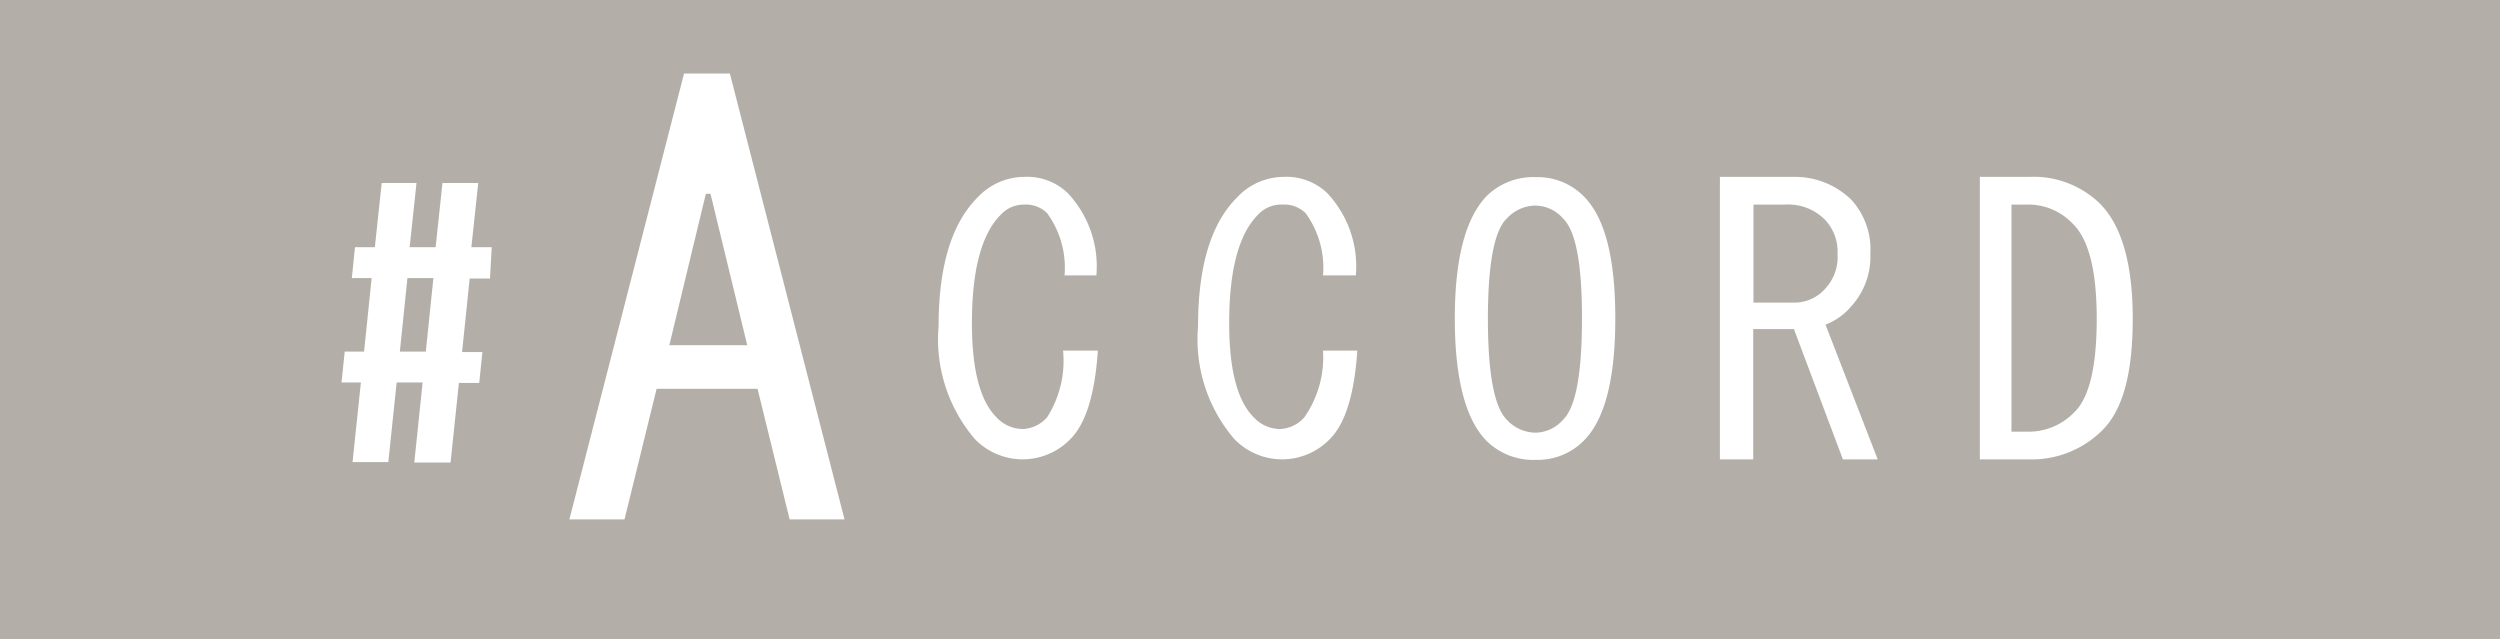 <svg xmlns="http://www.w3.org/2000/svg" viewBox="0 0 102.04 26.09"><defs><style>.cls-1{fill:#b3afa8;}.cls-2{fill:#fff;}</style></defs><g id="レイヤー_2" data-name="レイヤー 2"><g id="レイヤー_1-2" data-name="レイヤー 1"><rect class="cls-1" width="102.04" height="26.09"/><path class="cls-2" d="M17.25,15.61H16.19l-.34,3.25H14.39l.34-3.25h-.79l.13-1.26h.79l.31-3h-.81l.13-1.26h.81l.28-2.62H17l-.28,2.62h1.06l.28-2.62h1.46l-.28,2.62h.83L20,11.37h-.83l-.31,3h.83l-.13,1.26h-.83l-.34,3.25H16.91Zm-.93-1.26h1.06l.31-3H16.63Z"/><path class="cls-2" d="M25.49,21.2H23.24L27.92,3h1.87L34.47,21.2H32.23l-1.31-5.33H26.8ZM29,7.91h-.19l-1.49,6.18h3.18Z"/><path class="cls-2" d="M43.69,17.92a2.71,2.71,0,0,1-3.9,0,6.26,6.26,0,0,1-1.48-4.61c0-2.44.53-4.2,1.6-5.26a2.61,2.61,0,0,1,1.89-.83,2.39,2.39,0,0,1,1.77.65,4.36,4.36,0,0,1,1.18,3.37h-1.3a3.78,3.78,0,0,0-.71-2.54,1.24,1.24,0,0,0-.94-.35,1.29,1.29,0,0,0-.95.41c-.79.79-1.18,2.27-1.18,4.43,0,1.89.33,3.17,1,3.84a1.47,1.47,0,0,0,1.07.48,1.39,1.39,0,0,0,1-.48,4.28,4.28,0,0,0,.65-2.72h1.42C44.69,16.09,44.32,17.29,43.69,17.92Z"/><path class="cls-2" d="M54.28,17.92a2.71,2.71,0,0,1-3.9,0,6.26,6.26,0,0,1-1.48-4.61c0-2.44.53-4.2,1.6-5.26a2.61,2.61,0,0,1,1.89-.83,2.41,2.41,0,0,1,1.77.65,4.36,4.36,0,0,1,1.18,3.37H54a3.78,3.78,0,0,0-.71-2.54,1.24,1.24,0,0,0-.94-.35,1.29,1.29,0,0,0-1,.41c-.79.79-1.18,2.27-1.18,4.43,0,1.89.33,3.17,1,3.84a1.47,1.47,0,0,0,1.07.48,1.39,1.39,0,0,0,1-.48A4.28,4.28,0,0,0,54,14.31H55.4C55.28,16.09,54.91,17.29,54.28,17.92Z"/><path class="cls-2" d="M65.93,13q0,3.72-1.3,5a2.65,2.65,0,0,1-1.95.77,2.72,2.72,0,0,1-2-.77c-.86-.87-1.3-2.54-1.3-5s.44-4.1,1.3-5a2.72,2.72,0,0,1,2-.77A2.65,2.65,0,0,1,64.63,8C65.5,8.86,65.93,10.51,65.93,13Zm-5.2,0c0,2.24.26,3.62.77,4.13a1.61,1.61,0,0,0,1.18.53,1.53,1.53,0,0,0,1.12-.53c.52-.51.77-1.89.77-4.13s-.25-3.57-.77-4.08a1.53,1.53,0,0,0-1.12-.53,1.61,1.61,0,0,0-1.18.53C61,9.39,60.73,10.75,60.73,13Z"/><path class="cls-2" d="M75.58,8.17a3,3,0,0,1,.76,2.19,3,3,0,0,1-.76,2.12,2.57,2.57,0,0,1-1.07.77l2.13,5.5H75.22l-2-5.32H71.56v5.32H70.2V7.22h3A3.29,3.29,0,0,1,75.58,8.17Zm-1.07,3.6A1.88,1.88,0,0,0,75,10.36a1.88,1.88,0,0,0-.54-1.42,2.11,2.11,0,0,0-1.59-.59h-1.3v4h1.71A1.67,1.67,0,0,0,74.51,11.77Z"/><path class="cls-2" d="M85.69,8.29c.91.9,1.36,2.48,1.36,4.72s-.41,3.73-1.24,4.55a4.08,4.08,0,0,1-3,1.19h-2V7.22h2A3.89,3.89,0,0,1,85.69,8.29ZM82.8,17.62a2.59,2.59,0,0,0,1.89-.82c.59-.59.89-1.85.89-3.79s-.32-3.26-1-3.9a2.49,2.49,0,0,0-1.83-.76h-.65v9.27Z"/></g></g></svg>